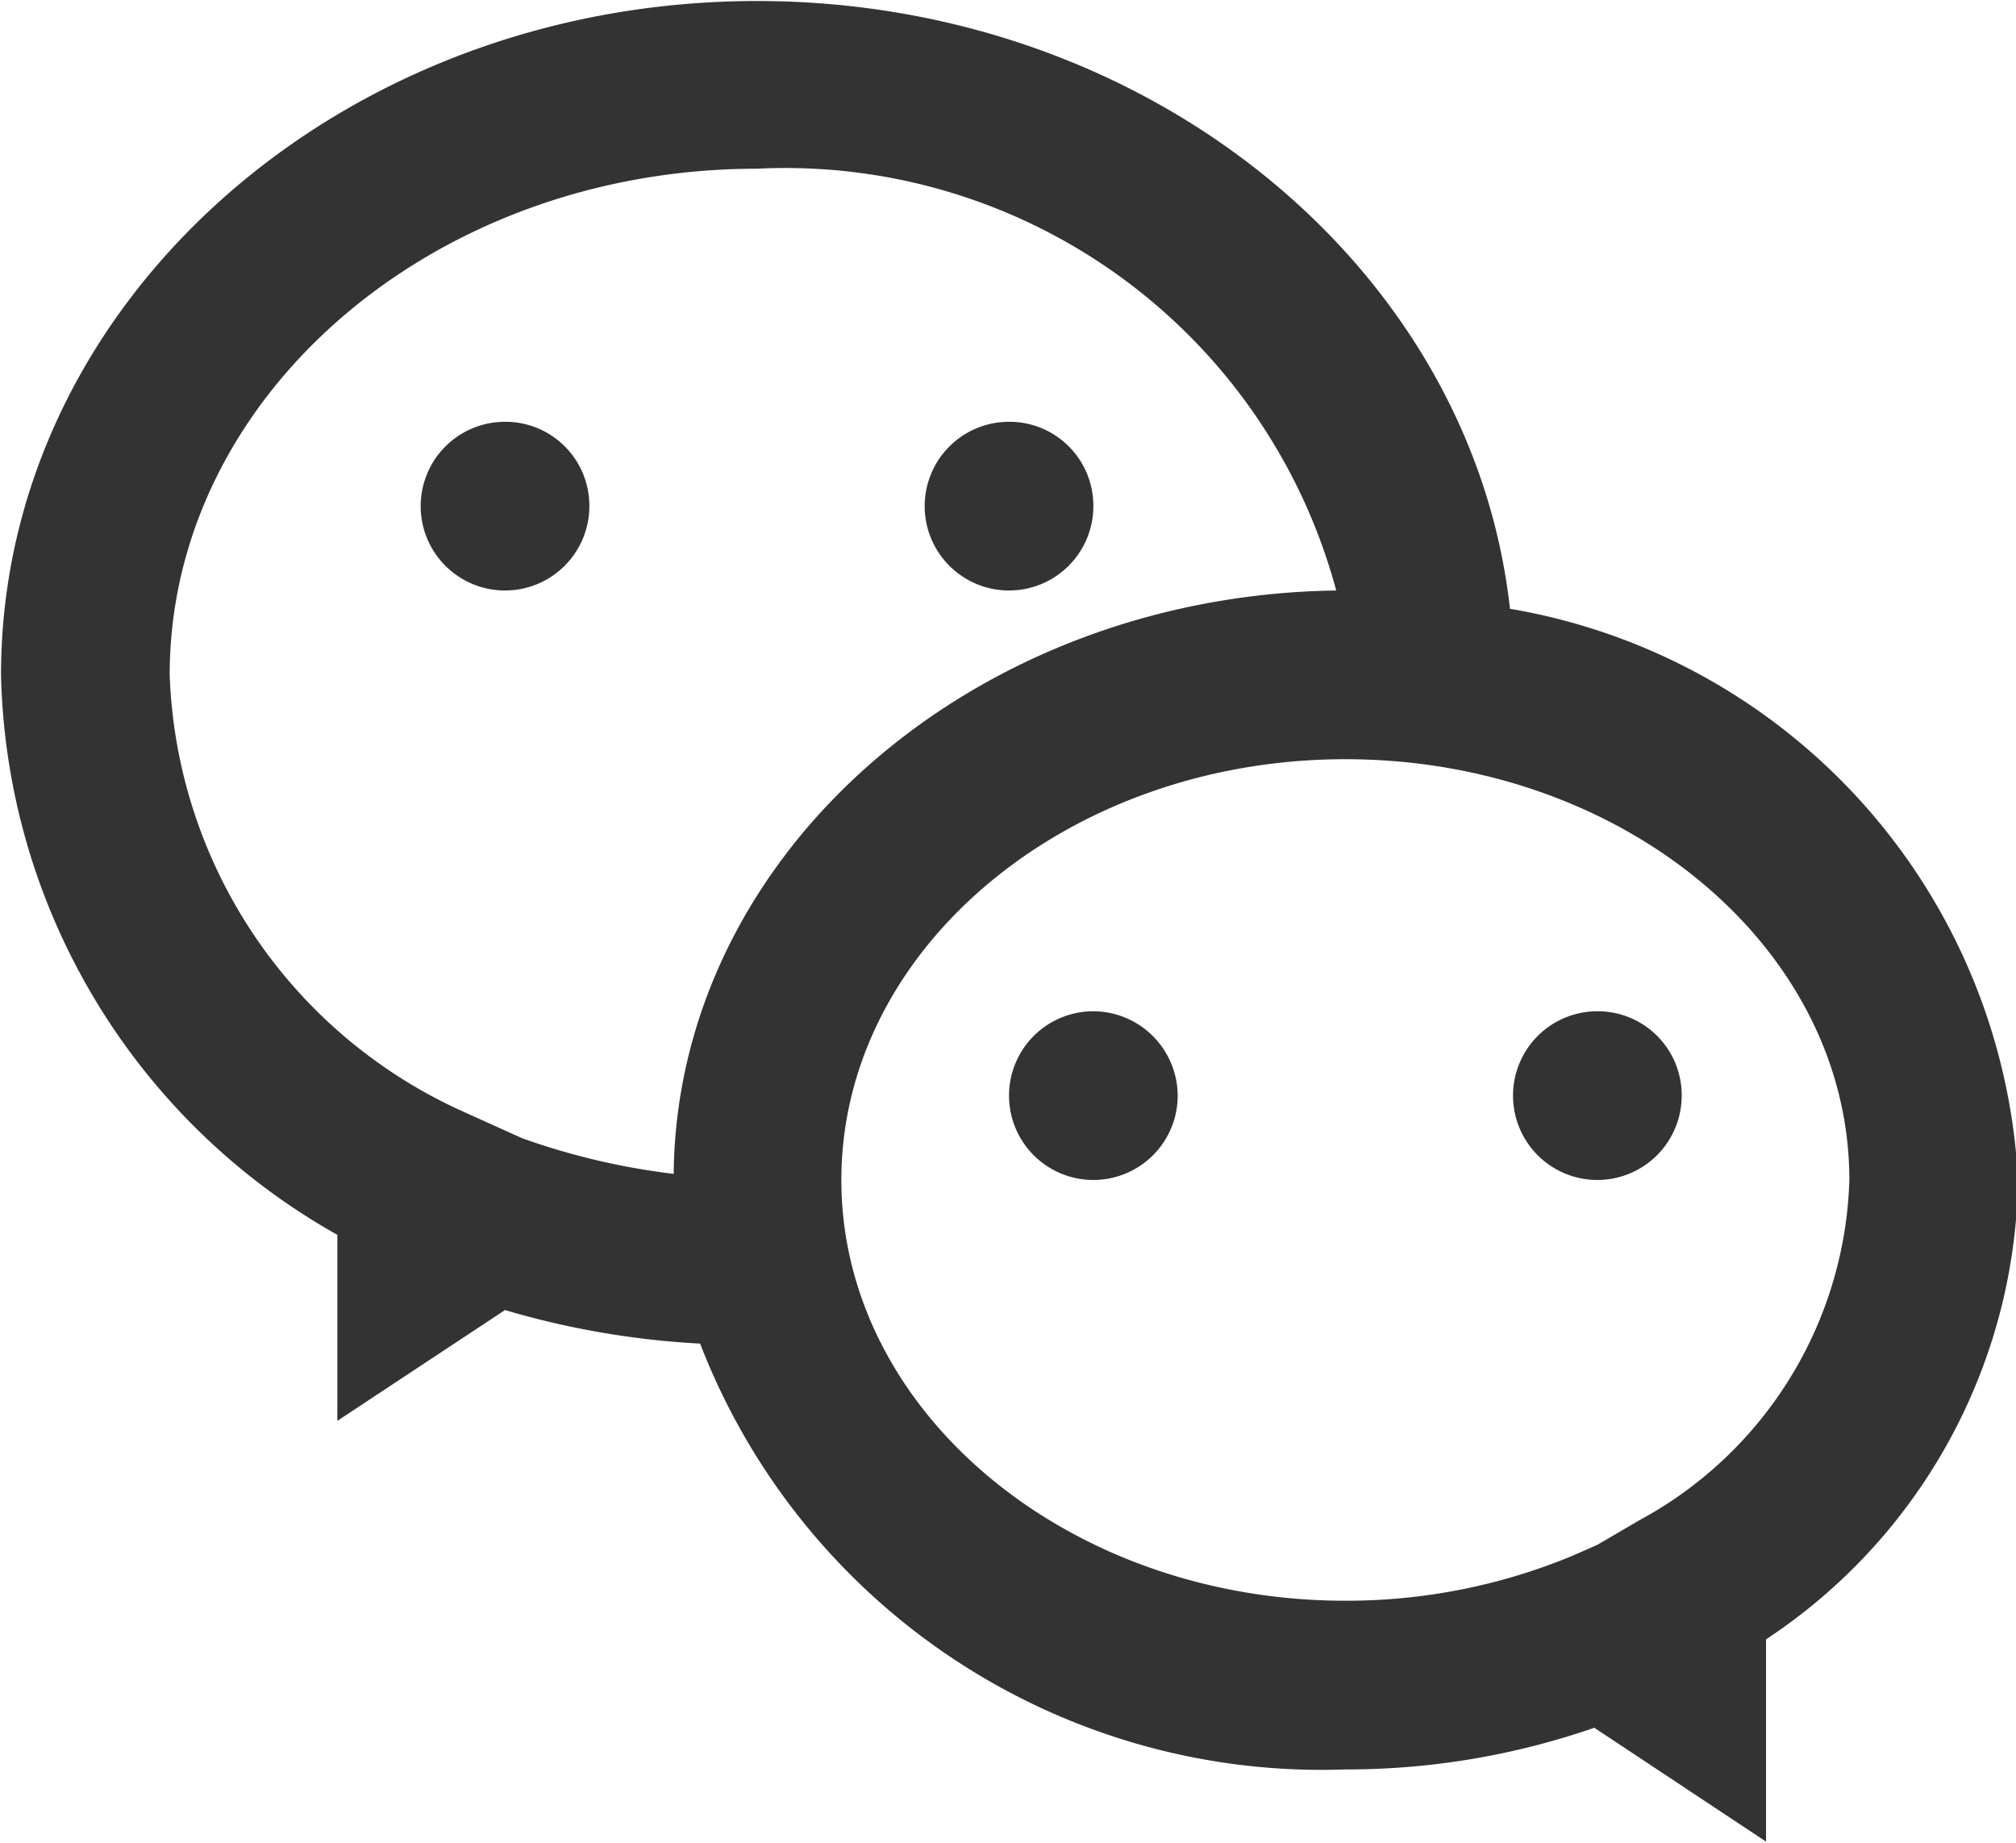 <svg xmlns="http://www.w3.org/2000/svg" width="19.84" height="18.13" viewBox="0 0 19.84 18.13">
  <defs>
    <style>
      .cls-1 {
        fill: #333;
        fill-rule: evenodd;
      }
    </style>
  </defs>
  <path id="形状_995" data-name="形状 995" class="cls-1" d="M1886.83,2624.77c-0.37-3.35-3.55-5.98-7.41-5.98-4.1,0-7.44,2.97-7.44,6.63a6.484,6.484,0,0,0,3.31,5.51v1.83l1.65-1.09a8.3,8.3,0,0,0,1.92.33,6.555,6.555,0,0,0,6.35,4.19,7.454,7.454,0,0,0,2.45-.41l1.69,1.12v-1.99a5.516,5.516,0,0,0,2.48-4.52A6.013,6.013,0,0,0,1886.83,2624.77Zm-8.23,5.56a6.874,6.874,0,0,1-1.49-.35l-0.62-.28a4.9,4.9,0,0,1-2.85-4.28c0-2.74,2.59-4.98,5.78-4.98a5.614,5.614,0,0,1,5.7,4.15C1881.54,2624.64,1878.63,2627.19,1878.6,2630.33Zm9.5,3.41-0.41.24-0.25.11a5.8,5.8,0,0,1-2.23.44c-2.73,0-4.96-1.86-4.96-4.14s2.23-4.14,4.96-4.14,4.96,1.85,4.96,4.14A3.937,3.937,0,0,1,1888.1,2633.74Zm-11.16-10.81a0.83,0.83,0,1,0,.83.83A0.826,0.826,0,0,0,1876.94,2622.93Zm4.96,0a0.83,0.83,0,1,0,.83.83A0.826,0.826,0,0,0,1881.9,2622.93Zm0.83,5.8a0.83,0.83,0,1,0,.83.83A0.834,0.834,0,0,0,1882.73,2628.73Zm4.96,0a0.83,0.83,0,1,0,.83.83A0.826,0.826,0,0,0,1887.69,2628.73Z" transform="translate(-1871.97 -2618.78)"/>
</svg>
